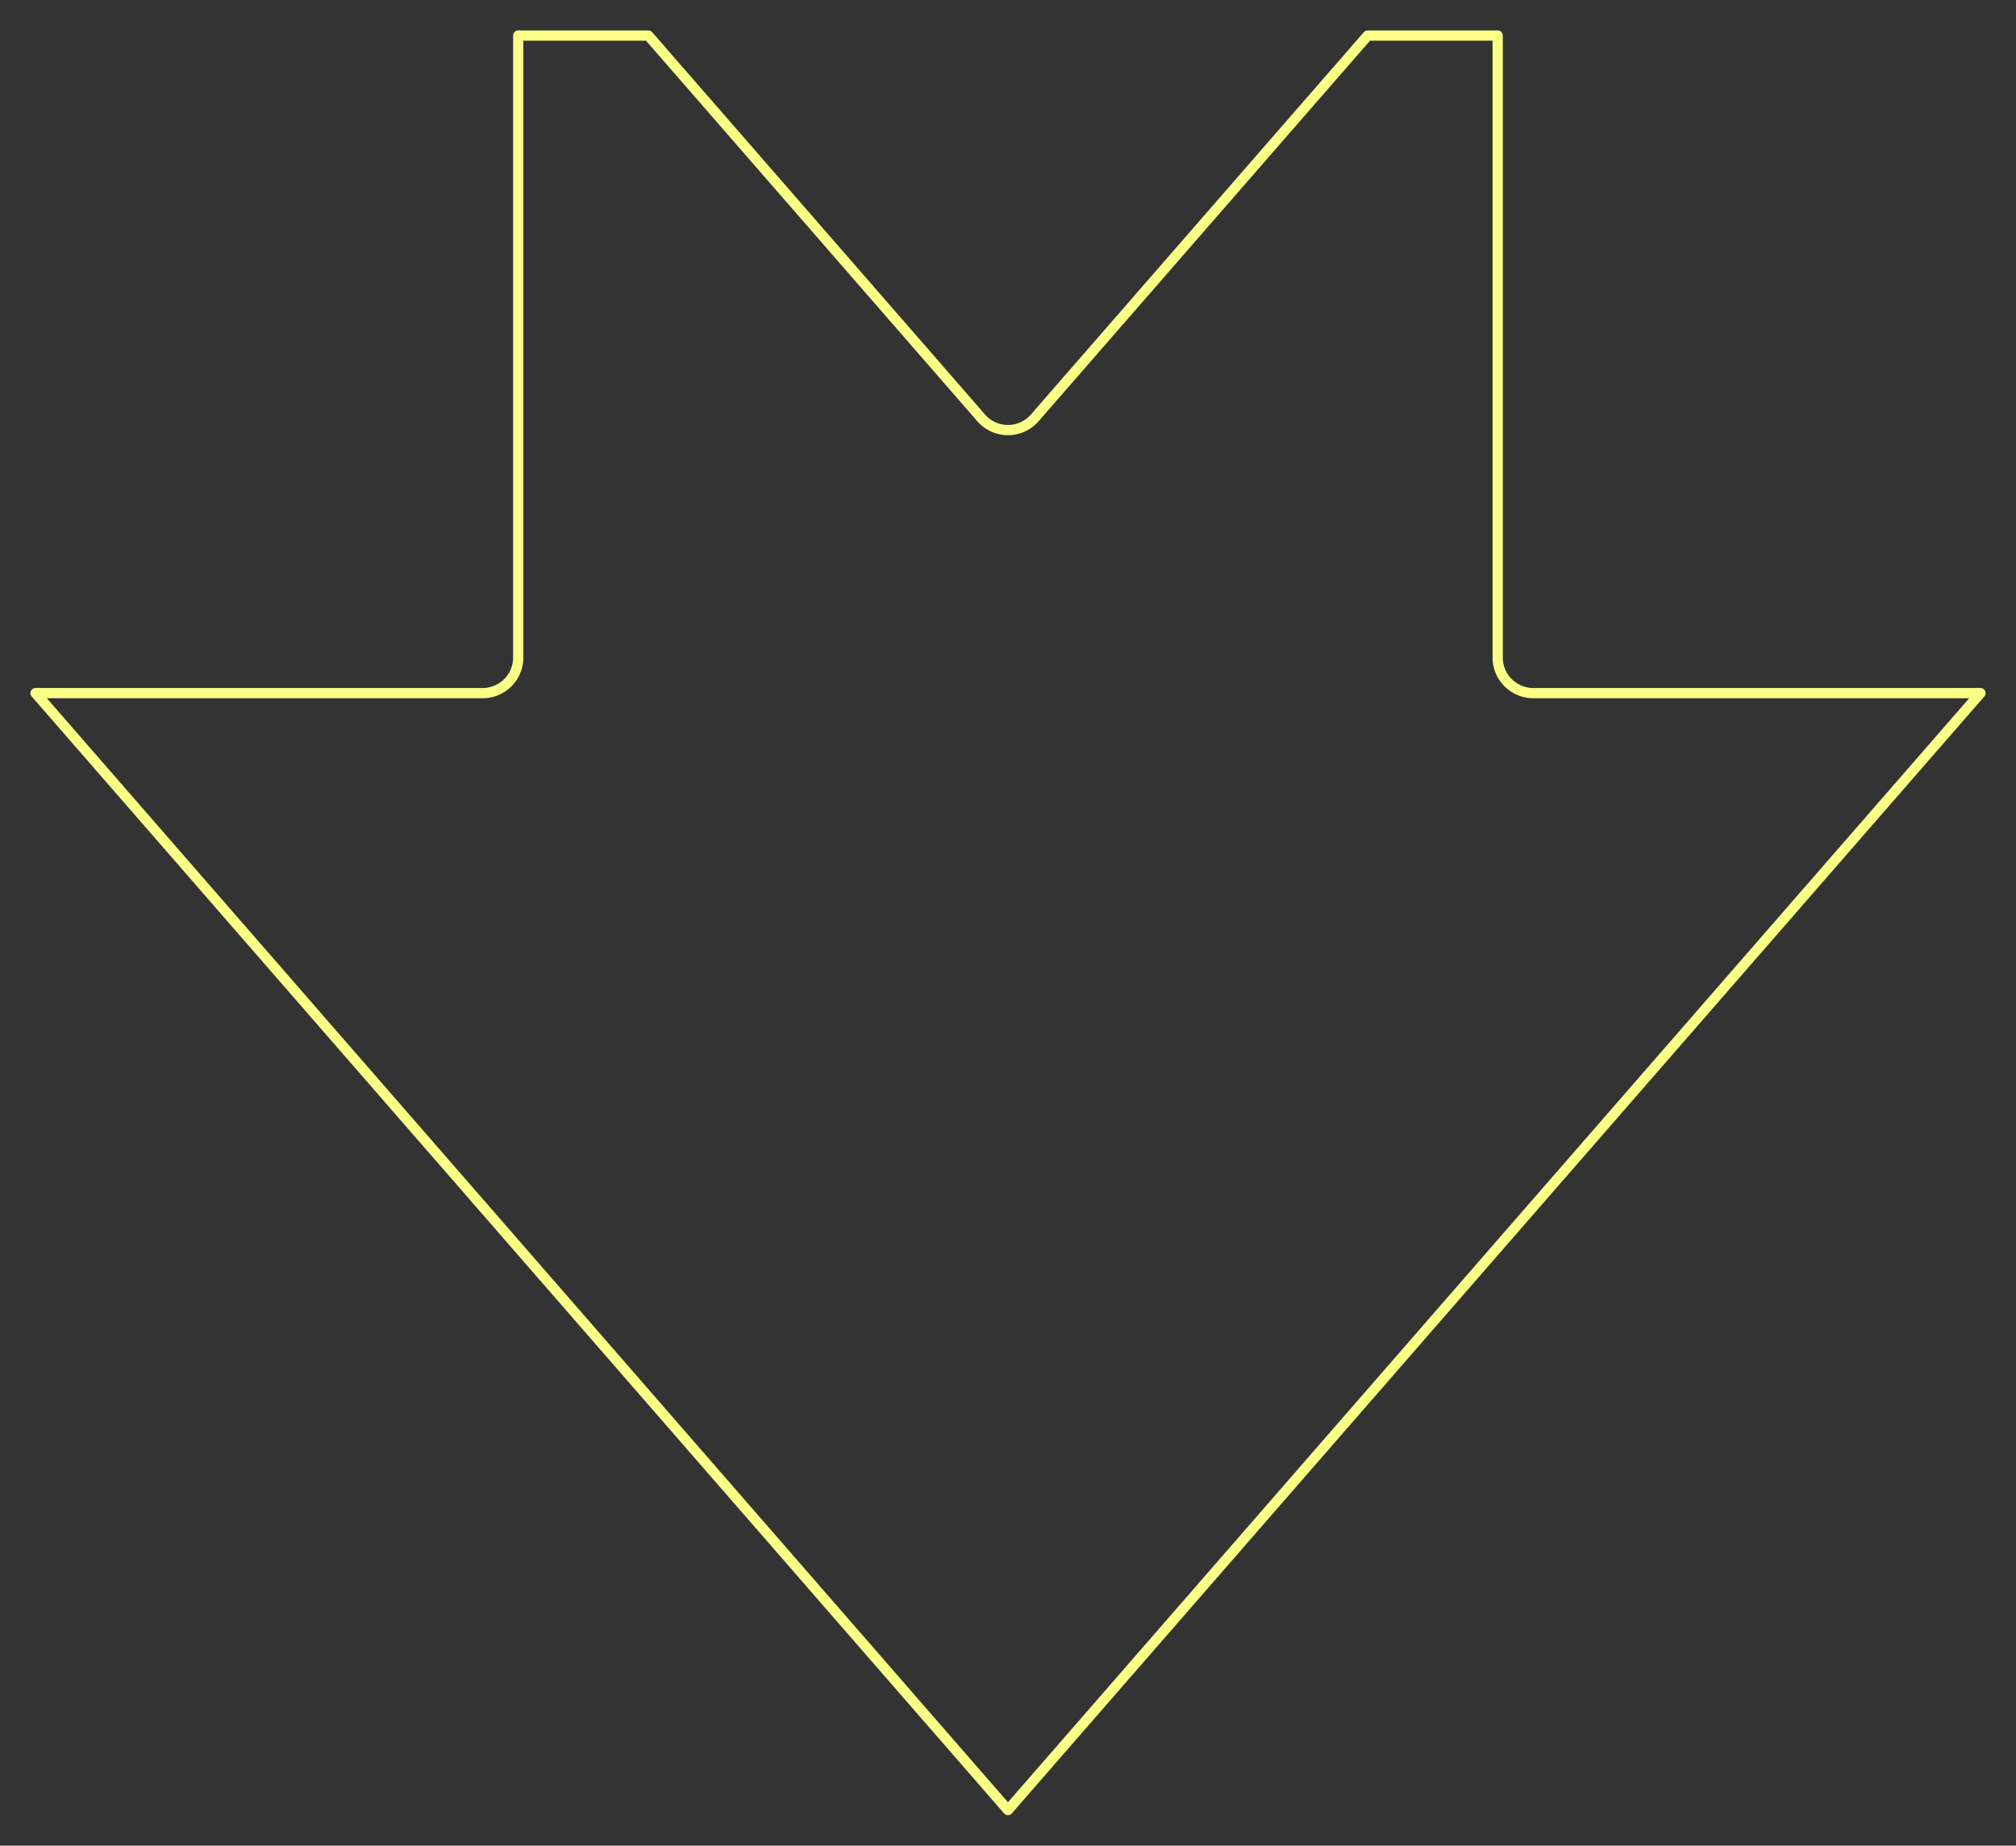 <svg id="Group_427" data-name="Group 427" xmlns="http://www.w3.org/2000/svg" xmlns:xlink="http://www.w3.org/1999/xlink" width="196.634" height="180" viewBox="0 0 196.634 180">
  <rect x="0" y="0" width="196.634" height="180" fill="#333333" stroke="none"/>
  <defs>
    <clipPath id="clip-path">
      <rect id="Rectangle_614" data-name="Rectangle 614" width="196.634" height="180" fill="none" stroke="#faff86" stroke-width="1"/>
    </clipPath>
  </defs>
  <g id="Group_426" data-name="Group 426" transform="translate(0 0)" clip-path="url(#clip-path)">
    <path id="Path_381" data-name="Path 381" d="M143.111,61.161V.5h-12.68Q114.2,19.135,97.96,37.785a3.463,3.463,0,0,1-5.23,0Q76.5,19.139,60.266.5H47.579V61.161a3.465,3.465,0,0,1-3.468,3.468H.5Q47.926,119.1,95.345,173.563,142.771,119.093,190.2,64.63H146.58A3.47,3.47,0,0,1,143.111,61.161Z" transform="translate(2.968 2.968)" fill="none" stroke="#faff86" stroke-linecap="round" stroke-linejoin="round" stroke-width="1"/>
  </g>
</svg>
